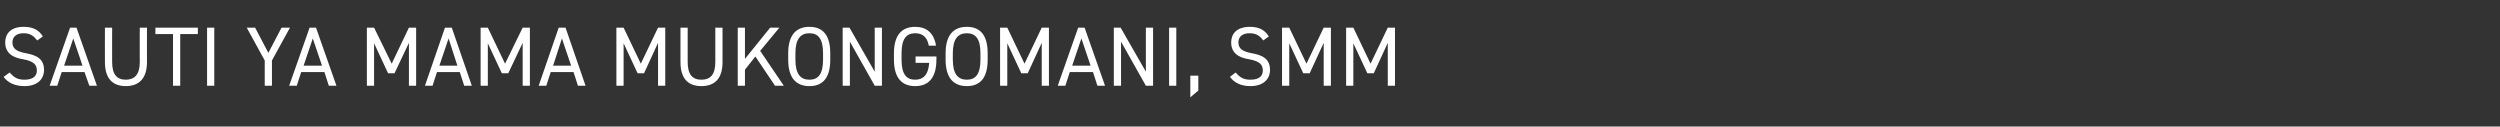 <?xml version="1.0" standalone="no"?><!DOCTYPE svg PUBLIC "-//W3C//DTD SVG 1.1//EN" "http://www.w3.org/Graphics/SVG/1.1/DTD/svg11.dtd"><svg xmlns="http://www.w3.org/2000/svg" version="1.1" width="624.2px" height="31.6px" viewBox="0 -5 624.2 31.6" style="top:-5px"><rect x="0" y="-5" width="624.2" height="31.6" fill="#333333" stroke="none"/>  <desc>SAUTI YA MAMA MUKONGOMANI, SMM</desc>  <defs/>  <g id="Polygon12988">    <path d="M 9.3 5.1 C 8.5 4.1 7.7 3.3 5.9 3.3 C 4.2 3.3 3.1 4.1 3.1 5.6 C 3.1 7.3 4.4 7.9 6.5 8.3 C 9.3 8.8 11 9.8 11 12.5 C 11 14.4 9.7 16.5 6.1 16.5 C 3.8 16.5 2 15.7 0.9 14.2 C 0.9 14.2 2.4 13.1 2.4 13.1 C 3.4 14.2 4.2 14.9 6.1 14.9 C 8.5 14.9 9.2 13.8 9.2 12.6 C 9.2 11.2 8.5 10.3 5.8 9.8 C 3 9.4 1.3 8.1 1.3 5.6 C 1.3 3.5 2.6 1.7 5.9 1.7 C 8.3 1.7 9.7 2.5 10.7 4.1 C 10.7 4.1 9.3 5.1 9.3 5.1 Z M 12.4 16.4 L 17.5 1.9 L 19.1 1.9 L 24.2 16.4 L 22.3 16.4 L 21.1 13 L 15.4 13 L 14.3 16.4 L 12.4 16.4 Z M 16 11.4 L 20.6 11.4 L 18.3 4.6 L 16 11.4 Z M 36.7 1.9 C 36.7 1.9 36.67 10.46 36.7 10.5 C 36.7 14.7 34.6 16.5 31.4 16.5 C 28.2 16.5 26.2 14.7 26.2 10.5 C 26.17 10.48 26.2 1.9 26.2 1.9 L 28 1.9 C 28 1.9 27.97 10.48 28 10.5 C 28 13.6 29.2 14.9 31.4 14.9 C 33.6 14.9 34.9 13.6 34.9 10.5 C 34.86 10.48 34.9 1.9 34.9 1.9 L 36.7 1.9 Z M 49.4 1.9 L 49.4 3.5 L 45 3.5 L 45 16.4 L 43.2 16.4 L 43.2 3.5 L 38.8 3.5 L 38.8 1.9 L 49.4 1.9 Z M 53.5 16.4 L 51.7 16.4 L 51.7 1.9 L 53.5 1.9 L 53.5 16.4 Z M 63.7 1.9 L 67 8.2 L 70.3 1.9 L 72.4 1.9 L 67.9 10.1 L 67.9 16.4 L 66.1 16.4 L 66.1 10.1 L 61.6 1.9 L 63.7 1.9 Z M 72.2 16.4 L 77.3 1.9 L 78.9 1.9 L 84 16.4 L 82.1 16.4 L 81 13 L 75.2 13 L 74.1 16.4 L 72.2 16.4 Z M 75.8 11.4 L 80.4 11.4 L 78.1 4.6 L 75.8 11.4 Z M 97.8 10.9 L 102.1 1.9 L 103.9 1.9 L 103.9 16.4 L 102.1 16.4 L 102.1 5.7 L 98.5 13.3 L 96.9 13.3 L 93.4 5.8 L 93.4 16.4 L 91.6 16.4 L 91.6 1.9 L 93.4 1.9 L 97.8 10.9 Z M 106.1 16.4 L 111.1 1.9 L 112.8 1.9 L 117.8 16.4 L 115.9 16.4 L 114.8 13 L 109.1 13 L 108 16.4 L 106.1 16.4 Z M 109.7 11.4 L 114.2 11.4 L 112 4.6 L 109.7 11.4 Z M 126.1 10.9 L 130.5 1.9 L 132.3 1.9 L 132.3 16.4 L 130.5 16.4 L 130.5 5.7 L 126.9 13.3 L 125.3 13.3 L 121.8 5.8 L 121.8 16.4 L 120 16.4 L 120 1.9 L 121.8 1.9 L 126.1 10.9 Z M 134.5 16.4 L 139.5 1.9 L 141.2 1.9 L 146.2 16.4 L 144.3 16.4 L 143.2 13 L 137.5 13 L 136.4 16.4 L 134.5 16.4 Z M 138.1 11.4 L 142.6 11.4 L 140.3 4.6 L 138.1 11.4 Z M 160 10.9 L 164.3 1.9 L 166.1 1.9 L 166.1 16.4 L 164.3 16.4 L 164.3 5.7 L 160.8 13.3 L 159.2 13.3 L 155.7 5.8 L 155.7 16.4 L 153.9 16.4 L 153.9 1.9 L 155.7 1.9 L 160 10.9 Z M 180.4 1.9 C 180.4 1.9 180.39 10.46 180.4 10.5 C 180.4 14.7 178.4 16.5 175.1 16.5 C 171.9 16.5 169.9 14.7 169.9 10.5 C 169.89 10.48 169.9 1.9 169.9 1.9 L 171.7 1.9 C 171.7 1.9 171.69 10.48 171.7 10.5 C 171.7 13.6 172.9 14.9 175.1 14.9 C 177.4 14.9 178.6 13.6 178.6 10.5 C 178.58 10.48 178.6 1.9 178.6 1.9 L 180.4 1.9 Z M 193.5 16.4 L 188.6 9.1 L 186 12.4 L 186 16.4 L 184.2 16.4 L 184.2 1.9 L 186 1.9 L 186 9.7 L 192.3 1.9 L 194.6 1.9 L 189.8 7.7 L 195.7 16.4 L 193.5 16.4 Z M 202.1 16.5 C 198.9 16.5 196.8 14.6 196.8 9.9 C 196.8 9.9 196.8 8.3 196.8 8.3 C 196.8 3.6 198.9 1.7 202.1 1.7 C 205.3 1.7 207.3 3.6 207.3 8.3 C 207.3 8.3 207.3 9.9 207.3 9.9 C 207.3 14.6 205.3 16.5 202.1 16.5 Z M 198.6 9.9 C 198.6 13.5 199.9 14.9 202.1 14.9 C 204.3 14.9 205.5 13.5 205.5 9.9 C 205.5 9.9 205.5 8.3 205.5 8.3 C 205.5 4.7 204.3 3.3 202.1 3.3 C 199.9 3.3 198.6 4.7 198.6 8.3 C 198.6 8.3 198.6 9.9 198.6 9.9 Z M 220.2 1.9 L 220.2 16.4 L 218.4 16.4 L 212.2 5.4 L 212.2 16.4 L 210.4 16.4 L 210.4 1.9 L 212.1 1.9 L 218.4 12.9 L 218.4 1.9 L 220.2 1.9 Z M 233.8 9.1 C 233.8 9.1 233.83 9.91 233.8 9.9 C 233.8 14.6 231.7 16.5 228.5 16.5 C 225.3 16.5 223.2 14.6 223.2 9.9 C 223.2 9.9 223.2 8.3 223.2 8.3 C 223.2 3.6 225.3 1.7 228.5 1.7 C 231.3 1.7 233.2 3.2 233.7 6.4 C 233.7 6.4 231.9 6.4 231.9 6.4 C 231.5 4.2 230.3 3.3 228.5 3.3 C 226.3 3.3 225.1 4.7 225.1 8.3 C 225.1 8.3 225.1 9.9 225.1 9.9 C 225.1 13.5 226.3 14.9 228.5 14.9 C 230.5 14.9 231.8 13.7 232 10.7 C 232.01 10.71 228.6 10.7 228.6 10.7 L 228.6 9.1 L 233.8 9.1 Z M 241.4 16.5 C 238.2 16.5 236.1 14.6 236.1 9.9 C 236.1 9.9 236.1 8.3 236.1 8.3 C 236.1 3.6 238.2 1.7 241.4 1.7 C 244.6 1.7 246.6 3.6 246.6 8.3 C 246.6 8.3 246.6 9.9 246.6 9.9 C 246.6 14.6 244.6 16.5 241.4 16.5 Z M 237.9 9.9 C 237.9 13.5 239.2 14.9 241.4 14.9 C 243.6 14.9 244.8 13.5 244.8 9.9 C 244.8 9.9 244.8 8.3 244.8 8.3 C 244.8 4.7 243.6 3.3 241.4 3.3 C 239.2 3.3 237.9 4.7 237.9 8.3 C 237.9 8.3 237.9 9.9 237.9 9.9 Z M 255.8 10.9 L 260.1 1.9 L 261.9 1.9 L 261.9 16.4 L 260.1 16.4 L 260.1 5.7 L 256.6 13.3 L 255 13.3 L 251.5 5.8 L 251.5 16.4 L 249.7 16.4 L 249.7 1.9 L 251.5 1.9 L 255.8 10.9 Z M 264.1 16.4 L 269.2 1.9 L 270.8 1.9 L 275.9 16.4 L 274 16.4 L 272.9 13 L 267.1 13 L 266 16.4 L 264.1 16.4 Z M 267.7 11.4 L 272.3 11.4 L 270 4.6 L 267.7 11.4 Z M 287.9 1.9 L 287.9 16.4 L 286.1 16.4 L 279.9 5.4 L 279.9 16.4 L 278.1 16.4 L 278.1 1.9 L 279.8 1.9 L 286.1 12.9 L 286.1 1.9 L 287.9 1.9 Z M 293.7 16.4 L 291.9 16.4 L 291.9 1.9 L 293.7 1.9 L 293.7 16.4 Z M 299.2 17.6 L 297.2 19.3 L 297.2 13.9 L 299.2 13.9 L 299.2 17.6 Z M 315.4 5.1 C 314.7 4.1 313.8 3.3 312 3.3 C 310.3 3.3 309.2 4.1 309.2 5.6 C 309.2 7.3 310.5 7.9 312.6 8.3 C 315.4 8.8 317.1 9.8 317.1 12.5 C 317.1 14.4 315.8 16.5 312.2 16.5 C 309.9 16.5 308.2 15.7 307.1 14.2 C 307.1 14.2 308.5 13.1 308.5 13.1 C 309.5 14.2 310.3 14.9 312.2 14.9 C 314.6 14.9 315.3 13.8 315.3 12.6 C 315.3 11.2 314.6 10.3 311.9 9.8 C 309.1 9.4 307.4 8.1 307.4 5.6 C 307.4 3.5 308.7 1.7 312.1 1.7 C 314.4 1.7 315.8 2.5 316.8 4.1 C 316.8 4.1 315.4 5.1 315.4 5.1 Z M 326.2 10.9 L 330.5 1.9 L 332.3 1.9 L 332.3 16.4 L 330.5 16.4 L 330.5 5.7 L 327 13.3 L 325.4 13.3 L 321.9 5.8 L 321.9 16.4 L 320.1 16.4 L 320.1 1.9 L 321.9 1.9 L 326.2 10.9 Z M 342.2 10.9 L 346.5 1.9 L 348.3 1.9 L 348.3 16.4 L 346.5 16.4 L 346.5 5.7 L 343 13.3 L 341.4 13.3 L 337.9 5.8 L 337.9 16.4 L 336.1 16.4 L 336.1 1.9 L 337.9 1.9 L 342.2 10.9 Z " stroke="none" fill="#fff"/>  </g></svg>